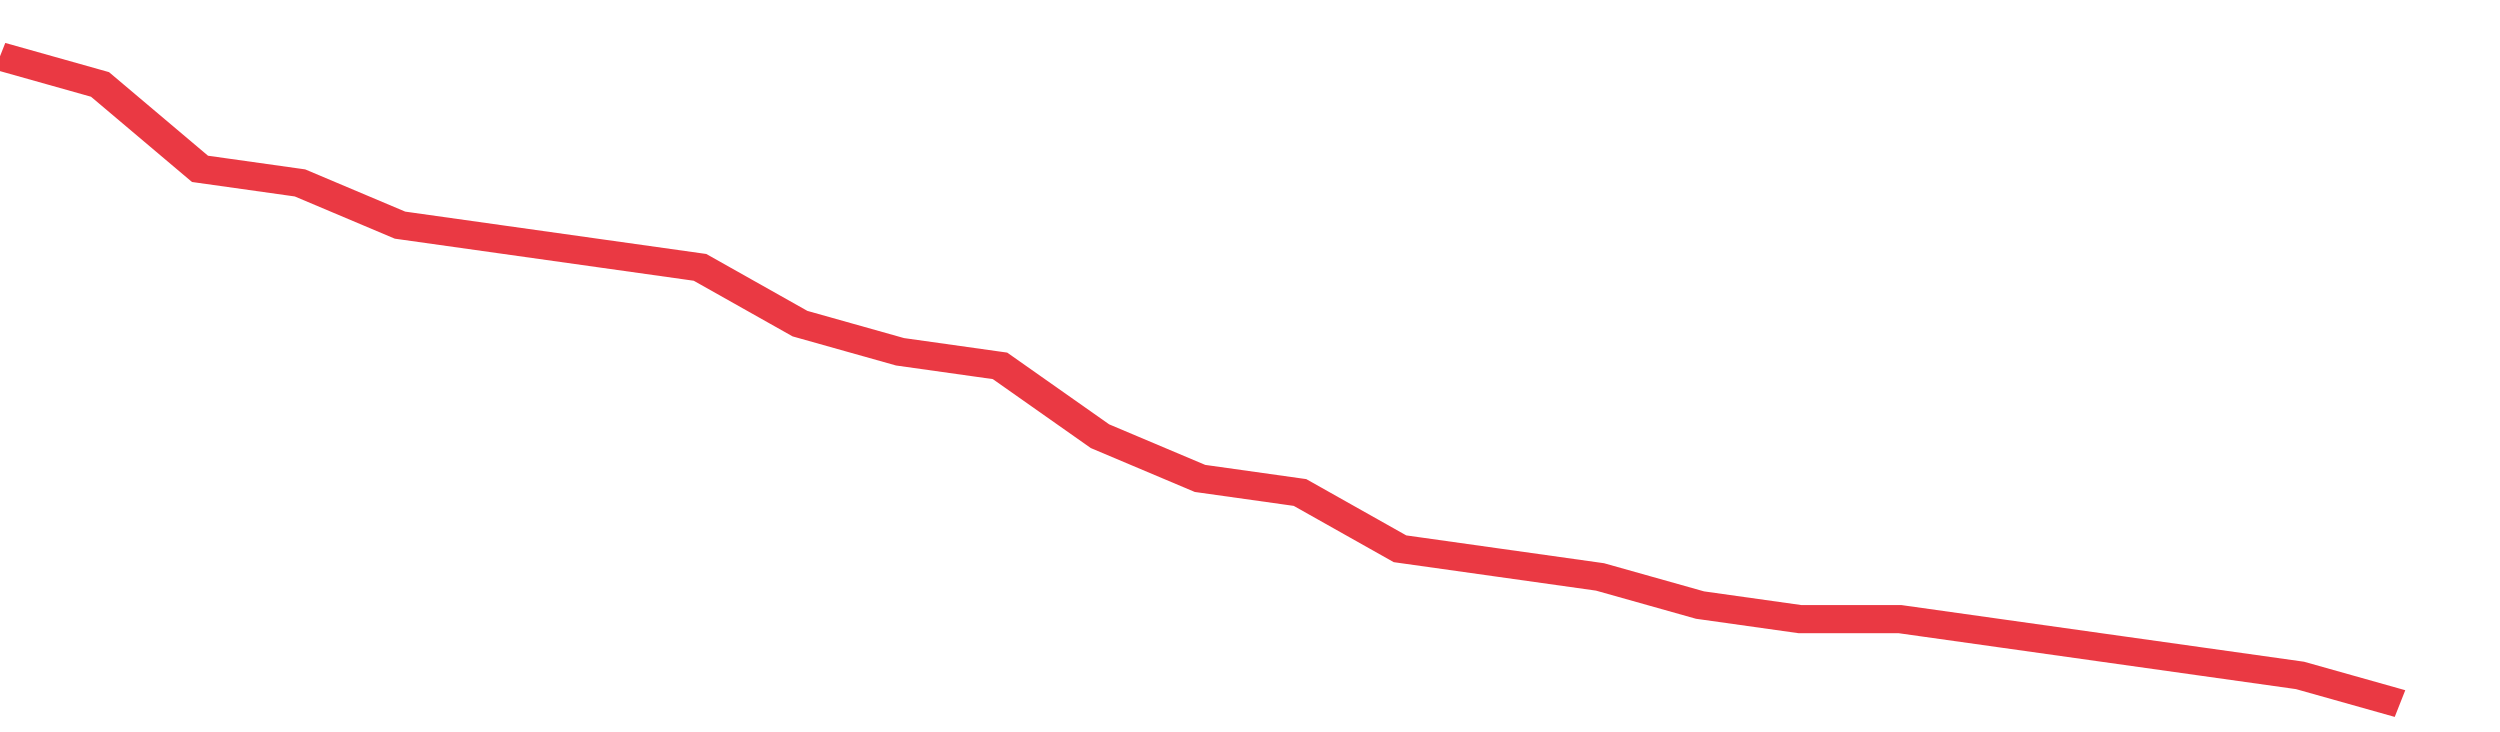 <svg height="48px" width="164px" viewBox="0 0 150 52" preserveAspectRatio="none" xmlns="http://www.w3.org/2000/svg"><path d="M 0 4 L 6 6 L 12 12 L 18 13 L 24 16 L 30 17 L 36 18 L 42 19 L 48 23 L 54 25 L 60 26 L 66 31 L 72 34 L 78 35 L 84 39 L 90 40 L 96 41 L 102 43 L 108 44 L 114 44 L 120 45 L 126 46 L 132 47 L 138 48 L 144 50" stroke-width="2" stroke="#EA3943" fill="transparent" vector-effect="non-scaling-stroke"/></svg>